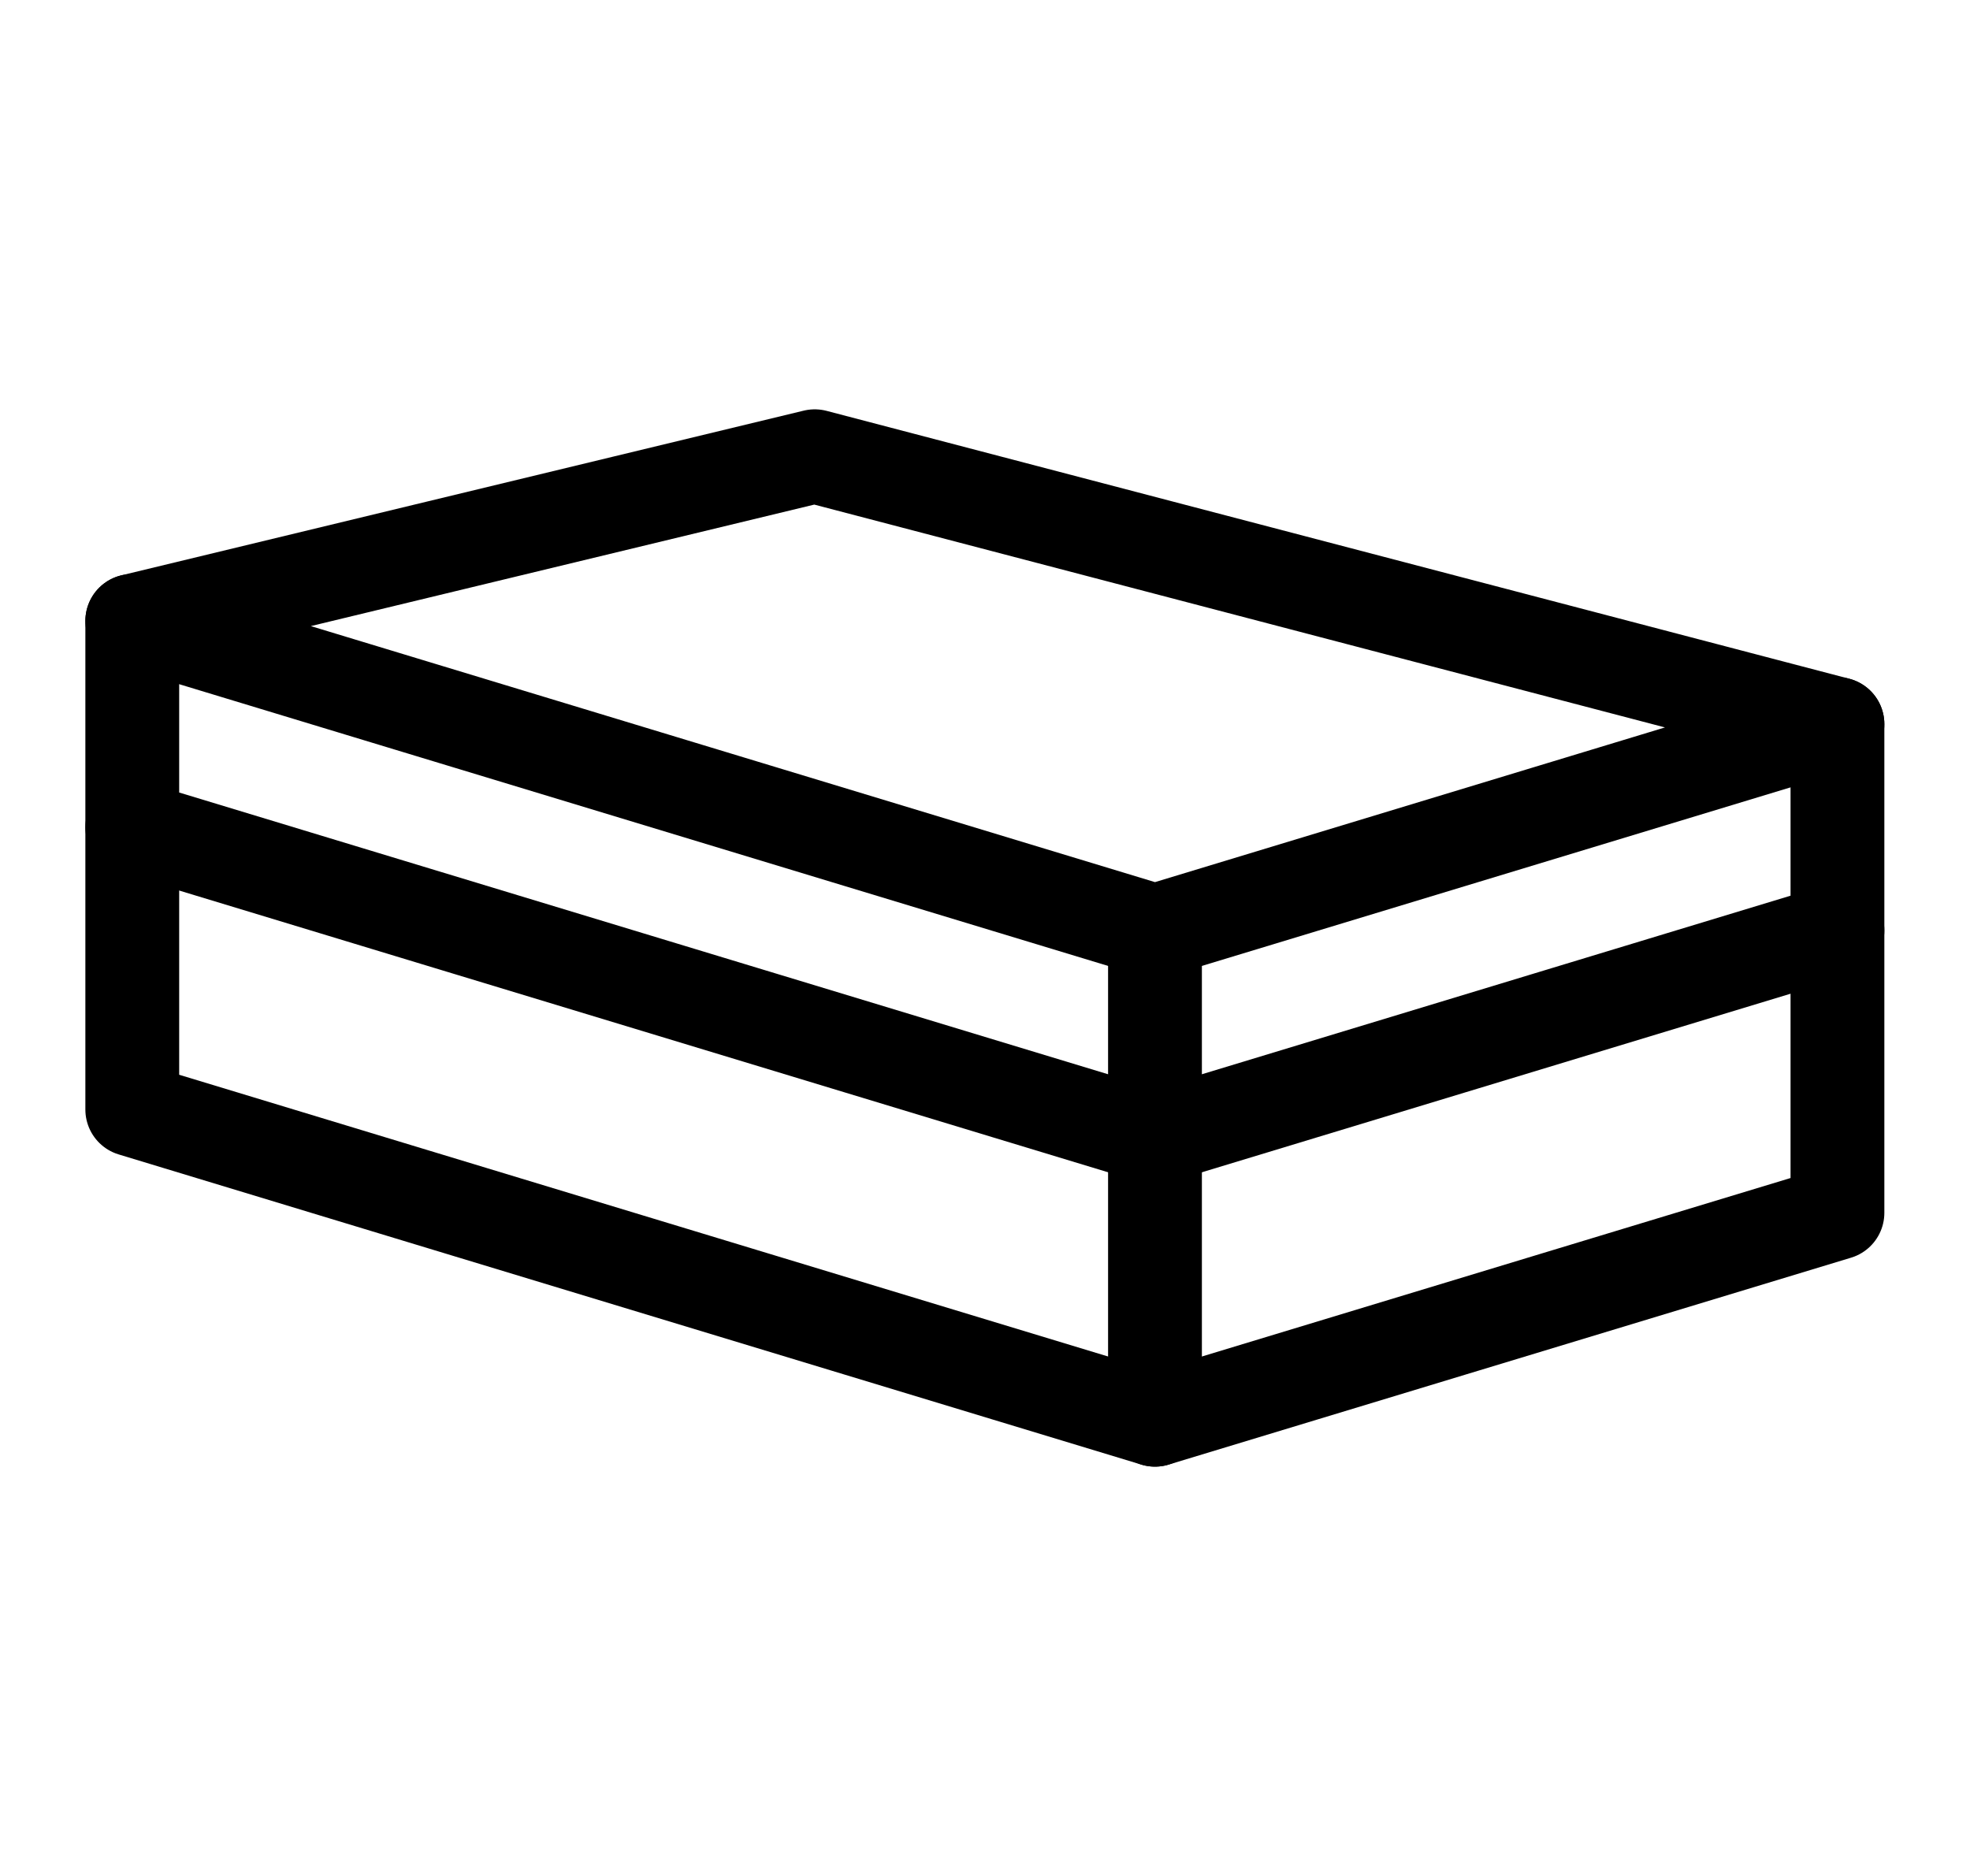 <svg xmlns="http://www.w3.org/2000/svg" fill="none" viewBox="0 0 21 20" height="20" width="21">
<path stroke-linejoin="round" stroke-linecap="round" stroke="black" d="M12.312 9.927L1.41 6.62L8.685 4.864L19.587 7.72L12.312 9.927Z"></path>
<path stroke-linejoin="round" stroke-linecap="round" stroke="black" d="M19.587 7.72V9.92L12.312 12.127L1.41 8.82V6.62"></path>
<path stroke-linejoin="round" stroke-linecap="round" stroke="black" d="M12.312 9.927V12.127"></path>
<path stroke-linejoin="round" stroke-linecap="round" stroke="black" d="M19.587 9.92V12.93L12.312 15.136L1.41 11.829V8.82"></path>
<path stroke-linejoin="round" stroke-linecap="round" stroke="black" d="M12.312 12.127V15.136"></path>
</svg>
